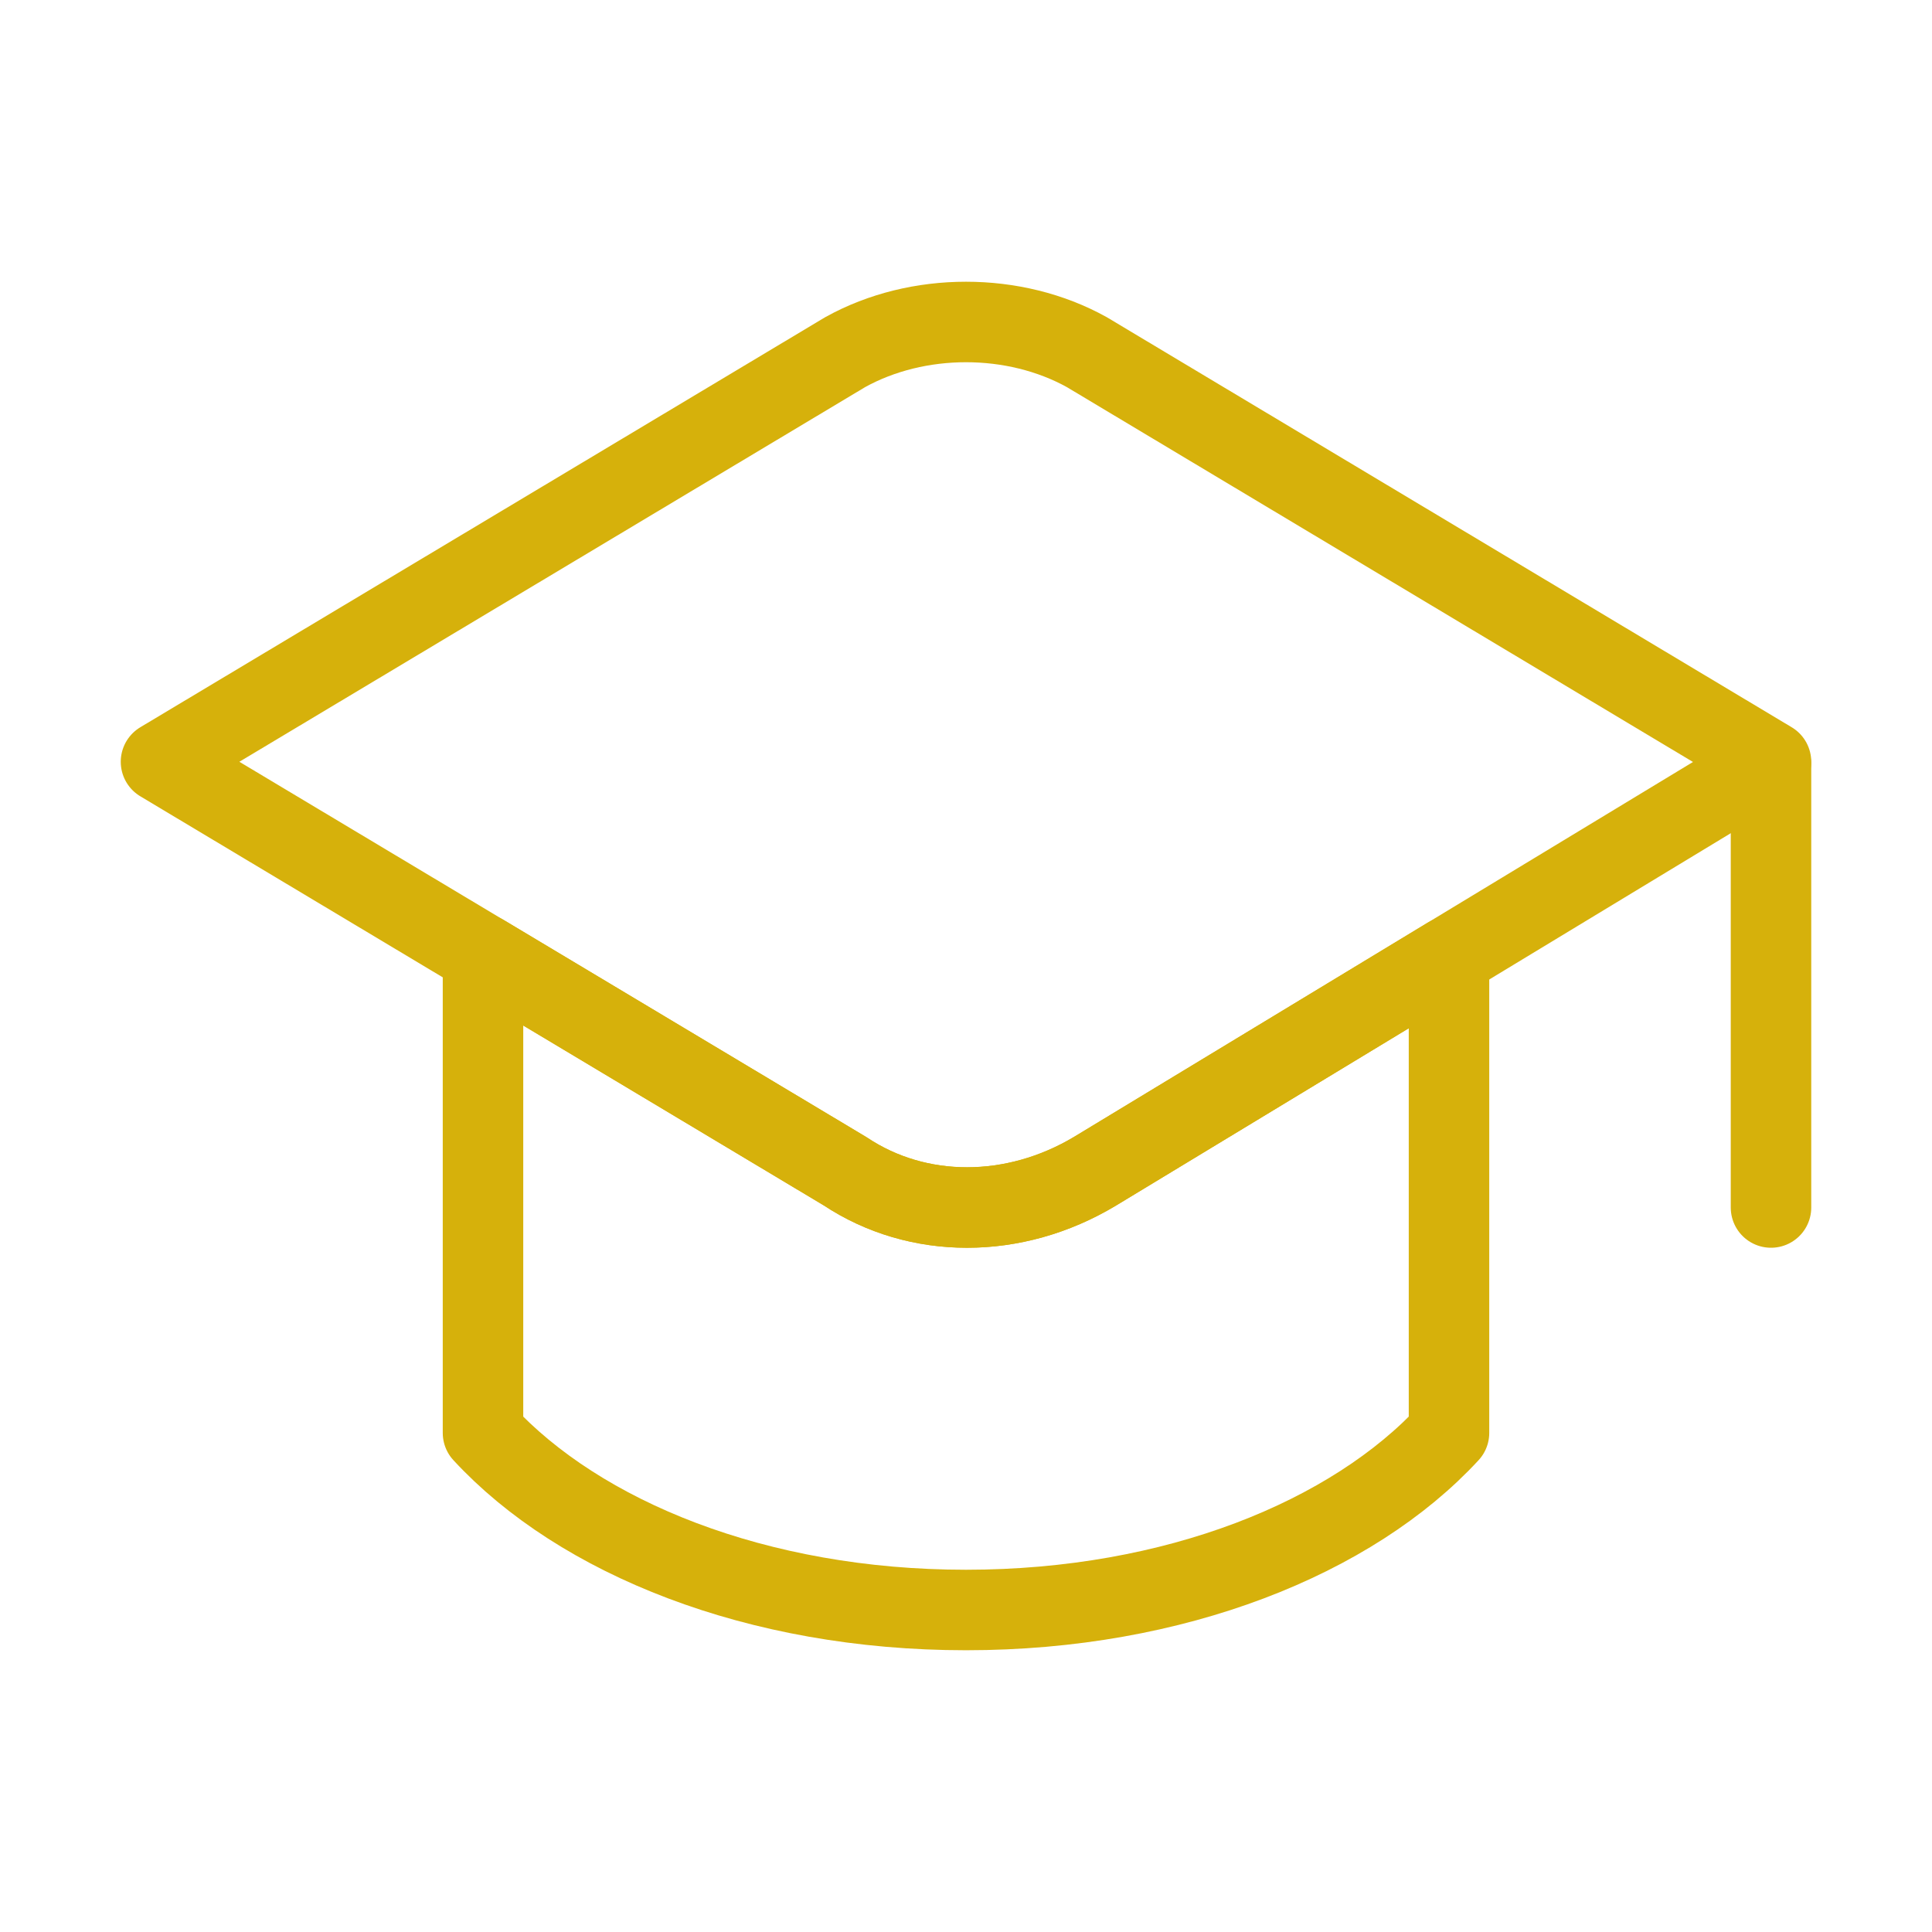 <svg width="24" height="24" viewBox="0 0 24 24" fill="none" xmlns="http://www.w3.org/2000/svg" data-reactroot="">
<path stroke-linejoin="round" stroke-linecap="round" stroke-miterlimit="10" stroke-width="1" stroke="#D6B10B" d="M22 15V9.5"></path>
<path stroke-linejoin="round" stroke-linecap="round" stroke-miterlimit="10" stroke-width="1" stroke="#D6B10B" fill="none" d="M6 11.857L10.5 14.551C11.4 15.15 12.6 15.15 13.6 14.551L18 11.886V17.8C16.8 19.1 14.6 20 12 20C9.4 20 7.2 19.1 6 17.8V11.857Z"></path>
<path stroke-linejoin="round" stroke-linecap="round" stroke-miterlimit="10" stroke-width="1" stroke="#D6B10B" fill="none" d="M10.5 4.374L2 9.463L10.5 14.551C11.4 15.15 12.6 15.15 13.6 14.551L22 9.463L13.5 4.374C12.6 3.875 11.4 3.875 10.5 4.374Z"></path>
</svg>
